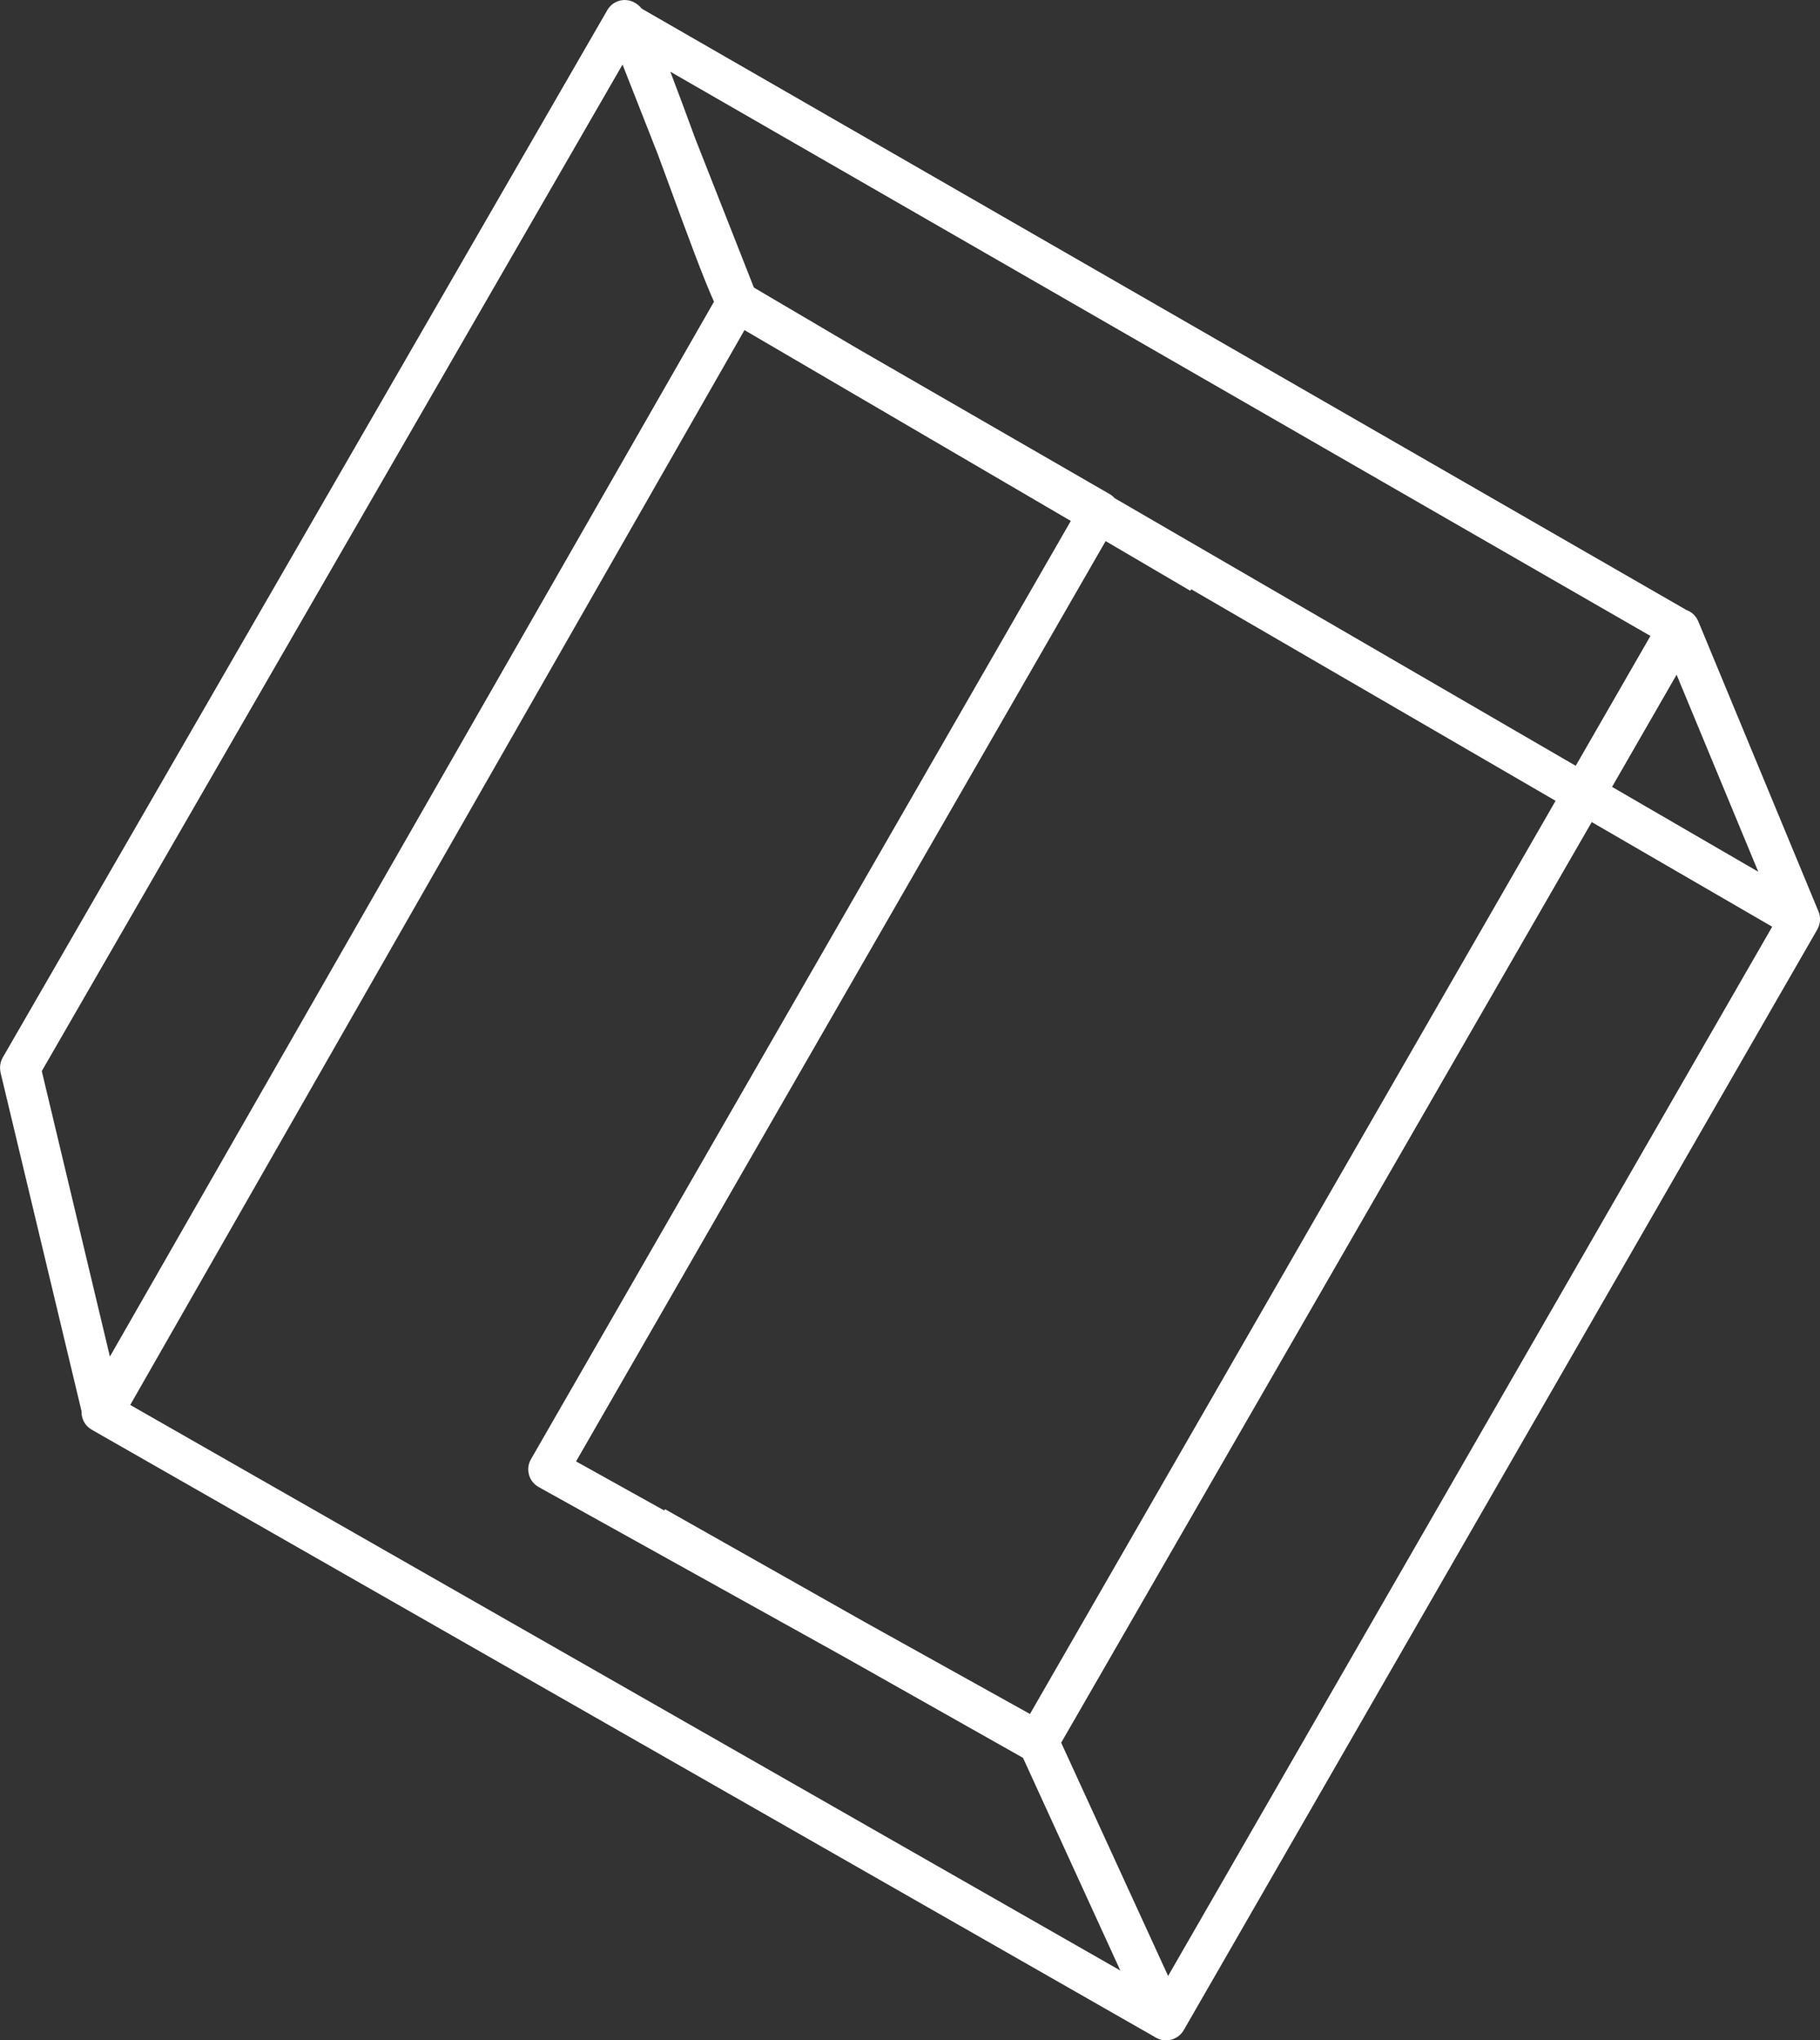 <?xml version="1.0" encoding="UTF-8"?><svg id="Ebene_2" xmlns="http://www.w3.org/2000/svg" viewBox="0 0 96.71 108.41"><rect x="0" y="0" width="96.71" height="108.41" fill="#333333" stroke="none"/><defs><style>.cls-1{fill:#fff;}</style></defs><g id="Ebene_1-2"><g id="Gruppe_113"><g id="Gruppe_106-4"><g id="Pfad_393-4"><path class="cls-1" d="M61.96,108.41s-.03,0-.05,0c-.19,0-.37-.07-.52-.16,0,0-.02-.01-.03-.02L4.97,76.02s-.07-.04-.1-.06h0c-.25-.14-.43-.38-.5-.65-.03-.11-.04-.23-.04-.34L.03,56.99c-.06-.27-.02-.55.11-.79L32.27.54c.29-.51.94-.69,1.45-.4.13.07.25.16.38.32l55.51,31.95c.28.1.51.32.63.6l6.39,15.42c.13.31.1.66-.06.95l-33.67,58.49c-.19.33-.55.54-.93.54ZM56.39,92.6l5.68,12.39,32.1-55.75-9.59-5.56-28.2,48.93ZM6.92,74.65l52.61,30.05-5.17-11.3-9.46-5.34-16.28-9.05c-.25-.14-.44-.38-.51-.65-.08-.28-.04-.57.1-.82l28.69-49.86-17.34-10.14L6.92,74.65ZM45.94,86.18l8.79,4.89,27.93-48.52-19.36-11.24-.05.08-4.5-2.64-28.14,48.9,4.69,2.61.04-.07,10.6,5.99ZM2.22,56.91l3.62,15.17L37.94,16.03c-.52-1.14-1.36-3.4-2.56-6.68-.14-.38-.29-.78-.44-1.19l-1.86-4.73L2.22,56.91ZM85.66,41.81l7.77,4.51-4.34-10.47-3.43,5.96ZM59.23,26.47l24.5,14.22,3.97-6.9L35.62,3.81c.35.92.79,2.09,1.33,3.57l3.11,7.9,5.52,3.25,13.38,7.72c.1.06.2.14.27.22Z"/></g></g></g></g></svg>